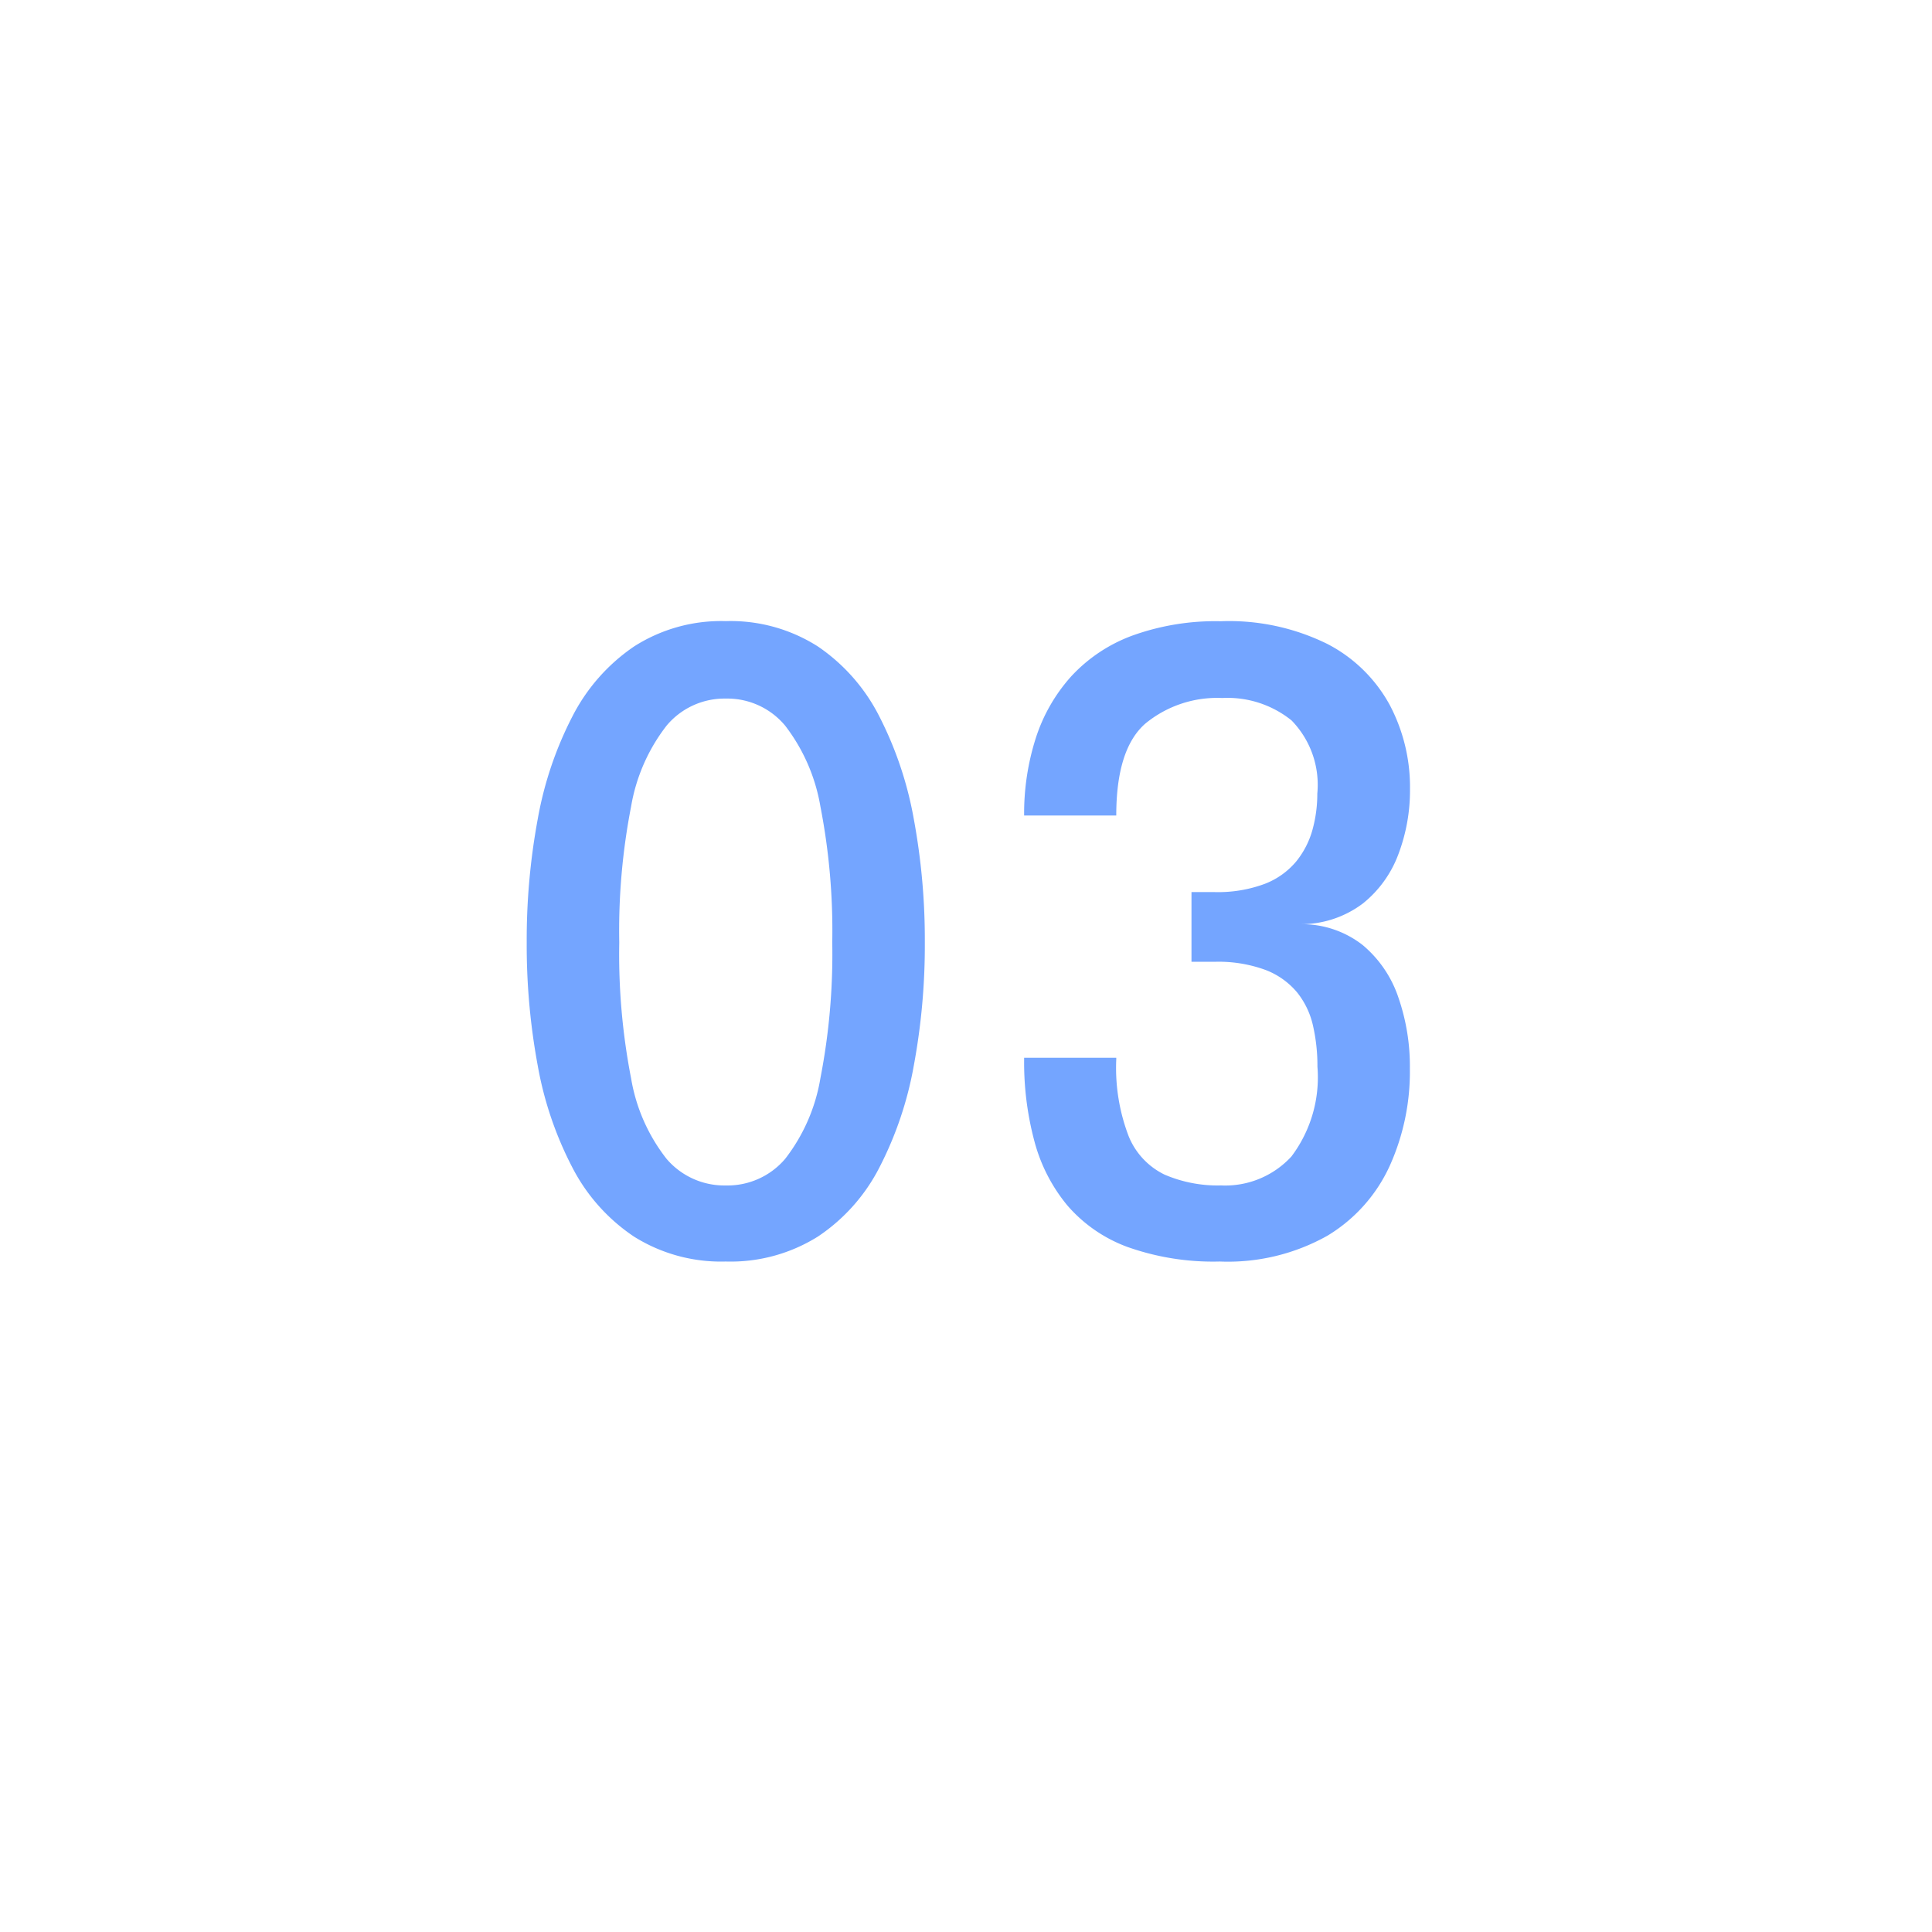 <?xml version="1.0" encoding="UTF-8"?> <svg xmlns="http://www.w3.org/2000/svg" xmlns:xlink="http://www.w3.org/1999/xlink" width="80" height="80" viewBox="0 0 80 80"><defs><filter id="Ellipse_375" x="-5.5" y="-2.131" width="91" height="91" filterUnits="userSpaceOnUse"><feOffset dy="3"></feOffset><feGaussianBlur stdDeviation="3" result="blur"></feGaussianBlur><feFlood flood-color="#002e50" flood-opacity="0.161"></feFlood><feComposite operator="in" in2="blur"></feComposite><feComposite in="SourceGraphic"></feComposite></filter><clipPath id="clip-Icon-enjeux-etapes-03"><rect width="80" height="80"></rect></clipPath></defs><g id="Icon-enjeux-etapes-03" clip-path="url(#clip-Icon-enjeux-etapes-03)"><g transform="matrix(1, 0, 0, 1, 0, 0)" filter="url(#Ellipse_375)"><circle id="Ellipse_375-2" data-name="Ellipse 375" cx="36.5" cy="36.5" r="36.5" transform="translate(3.5 3.87)" fill="#fff"></circle></g><path id="Tracé_10409" data-name="Tracé 10409" d="M-10.448.368a6.773,6.773,0,0,1-3.8-1.032A7.669,7.669,0,0,1-16.8-3.526a14.708,14.708,0,0,1-1.435-4.226,27.291,27.291,0,0,1-.455-5.093,27.432,27.432,0,0,1,.455-5.1A14.948,14.948,0,0,1-16.8-22.2a7.782,7.782,0,0,1,2.555-2.9,6.688,6.688,0,0,1,3.8-1.05A6.72,6.72,0,0,1-6.633-25.1a7.711,7.711,0,0,1,2.546,2.9A15.128,15.128,0,0,1-2.66-17.946a27.432,27.432,0,0,1,.455,5.1A27.291,27.291,0,0,1-2.66-7.752,14.883,14.883,0,0,1-4.086-3.526,7.6,7.6,0,0,1-6.633-.665,6.805,6.805,0,0,1-10.448.368Zm0-3.15a3.135,3.135,0,0,0,2.459-1.1A7.436,7.436,0,0,0-6.528-7.227a26.906,26.906,0,0,0,.49-5.618,26.88,26.88,0,0,0-.49-5.626,7.566,7.566,0,0,0-1.461-3.351,3.114,3.114,0,0,0-2.459-1.12,3.121,3.121,0,0,0-2.45,1.12,7.5,7.5,0,0,0-1.47,3.351,26.88,26.88,0,0,0-.49,5.626,26.88,26.88,0,0,0,.49,5.626A7.364,7.364,0,0,0-12.9-3.885,3.142,3.142,0,0,0-10.448-2.782ZM13.4-13.6a4.077,4.077,0,0,1,2.529.866,4.836,4.836,0,0,1,1.47,2.153,8.717,8.717,0,0,1,.481,2.966,9.473,9.473,0,0,1-.84,4.034A6.548,6.548,0,0,1,14.464-.7,8.406,8.406,0,0,1,10.01.368a10.6,10.6,0,0,1-3.815-.6A6.035,6.035,0,0,1,3.7-1.951,6.944,6.944,0,0,1,2.336-4.6,12.636,12.636,0,0,1,1.907-8v-.07H5.722V-8a7.9,7.9,0,0,0,.516,3.185A3.028,3.028,0,0,0,7.726-3.229a5.565,5.565,0,0,0,2.336.446,3.72,3.72,0,0,0,2.914-1.2A5.445,5.445,0,0,0,14.052-7.7a7.46,7.46,0,0,0-.184-1.7,3.379,3.379,0,0,0-.656-1.374,3.185,3.185,0,0,0-1.3-.928,5.652,5.652,0,0,0-2.126-.341H8.837v-2.887h.945a5.541,5.541,0,0,0,2.091-.341,3.185,3.185,0,0,0,1.3-.927,3.6,3.6,0,0,0,.674-1.312,5.577,5.577,0,0,0,.2-1.5,3.818,3.818,0,0,0-1.067-3.028,4.224,4.224,0,0,0-2.87-.928A4.681,4.681,0,0,0,6.93-21.91Q5.722-20.86,5.722-18.1H1.907a10.24,10.24,0,0,1,.481-3.2,7.037,7.037,0,0,1,1.47-2.564A6.5,6.5,0,0,1,6.387-25.55a10.141,10.141,0,0,1,3.657-.595,9.19,9.19,0,0,1,4.428.945,6.164,6.164,0,0,1,2.573,2.52,7.283,7.283,0,0,1,.84,3.483,7.468,7.468,0,0,1-.481,2.7,4.71,4.71,0,0,1-1.47,2.039A4.257,4.257,0,0,1,13.4-13.6Z" transform="translate(40.5 51.869)" fill="#74a5ff"></path></g></svg> 